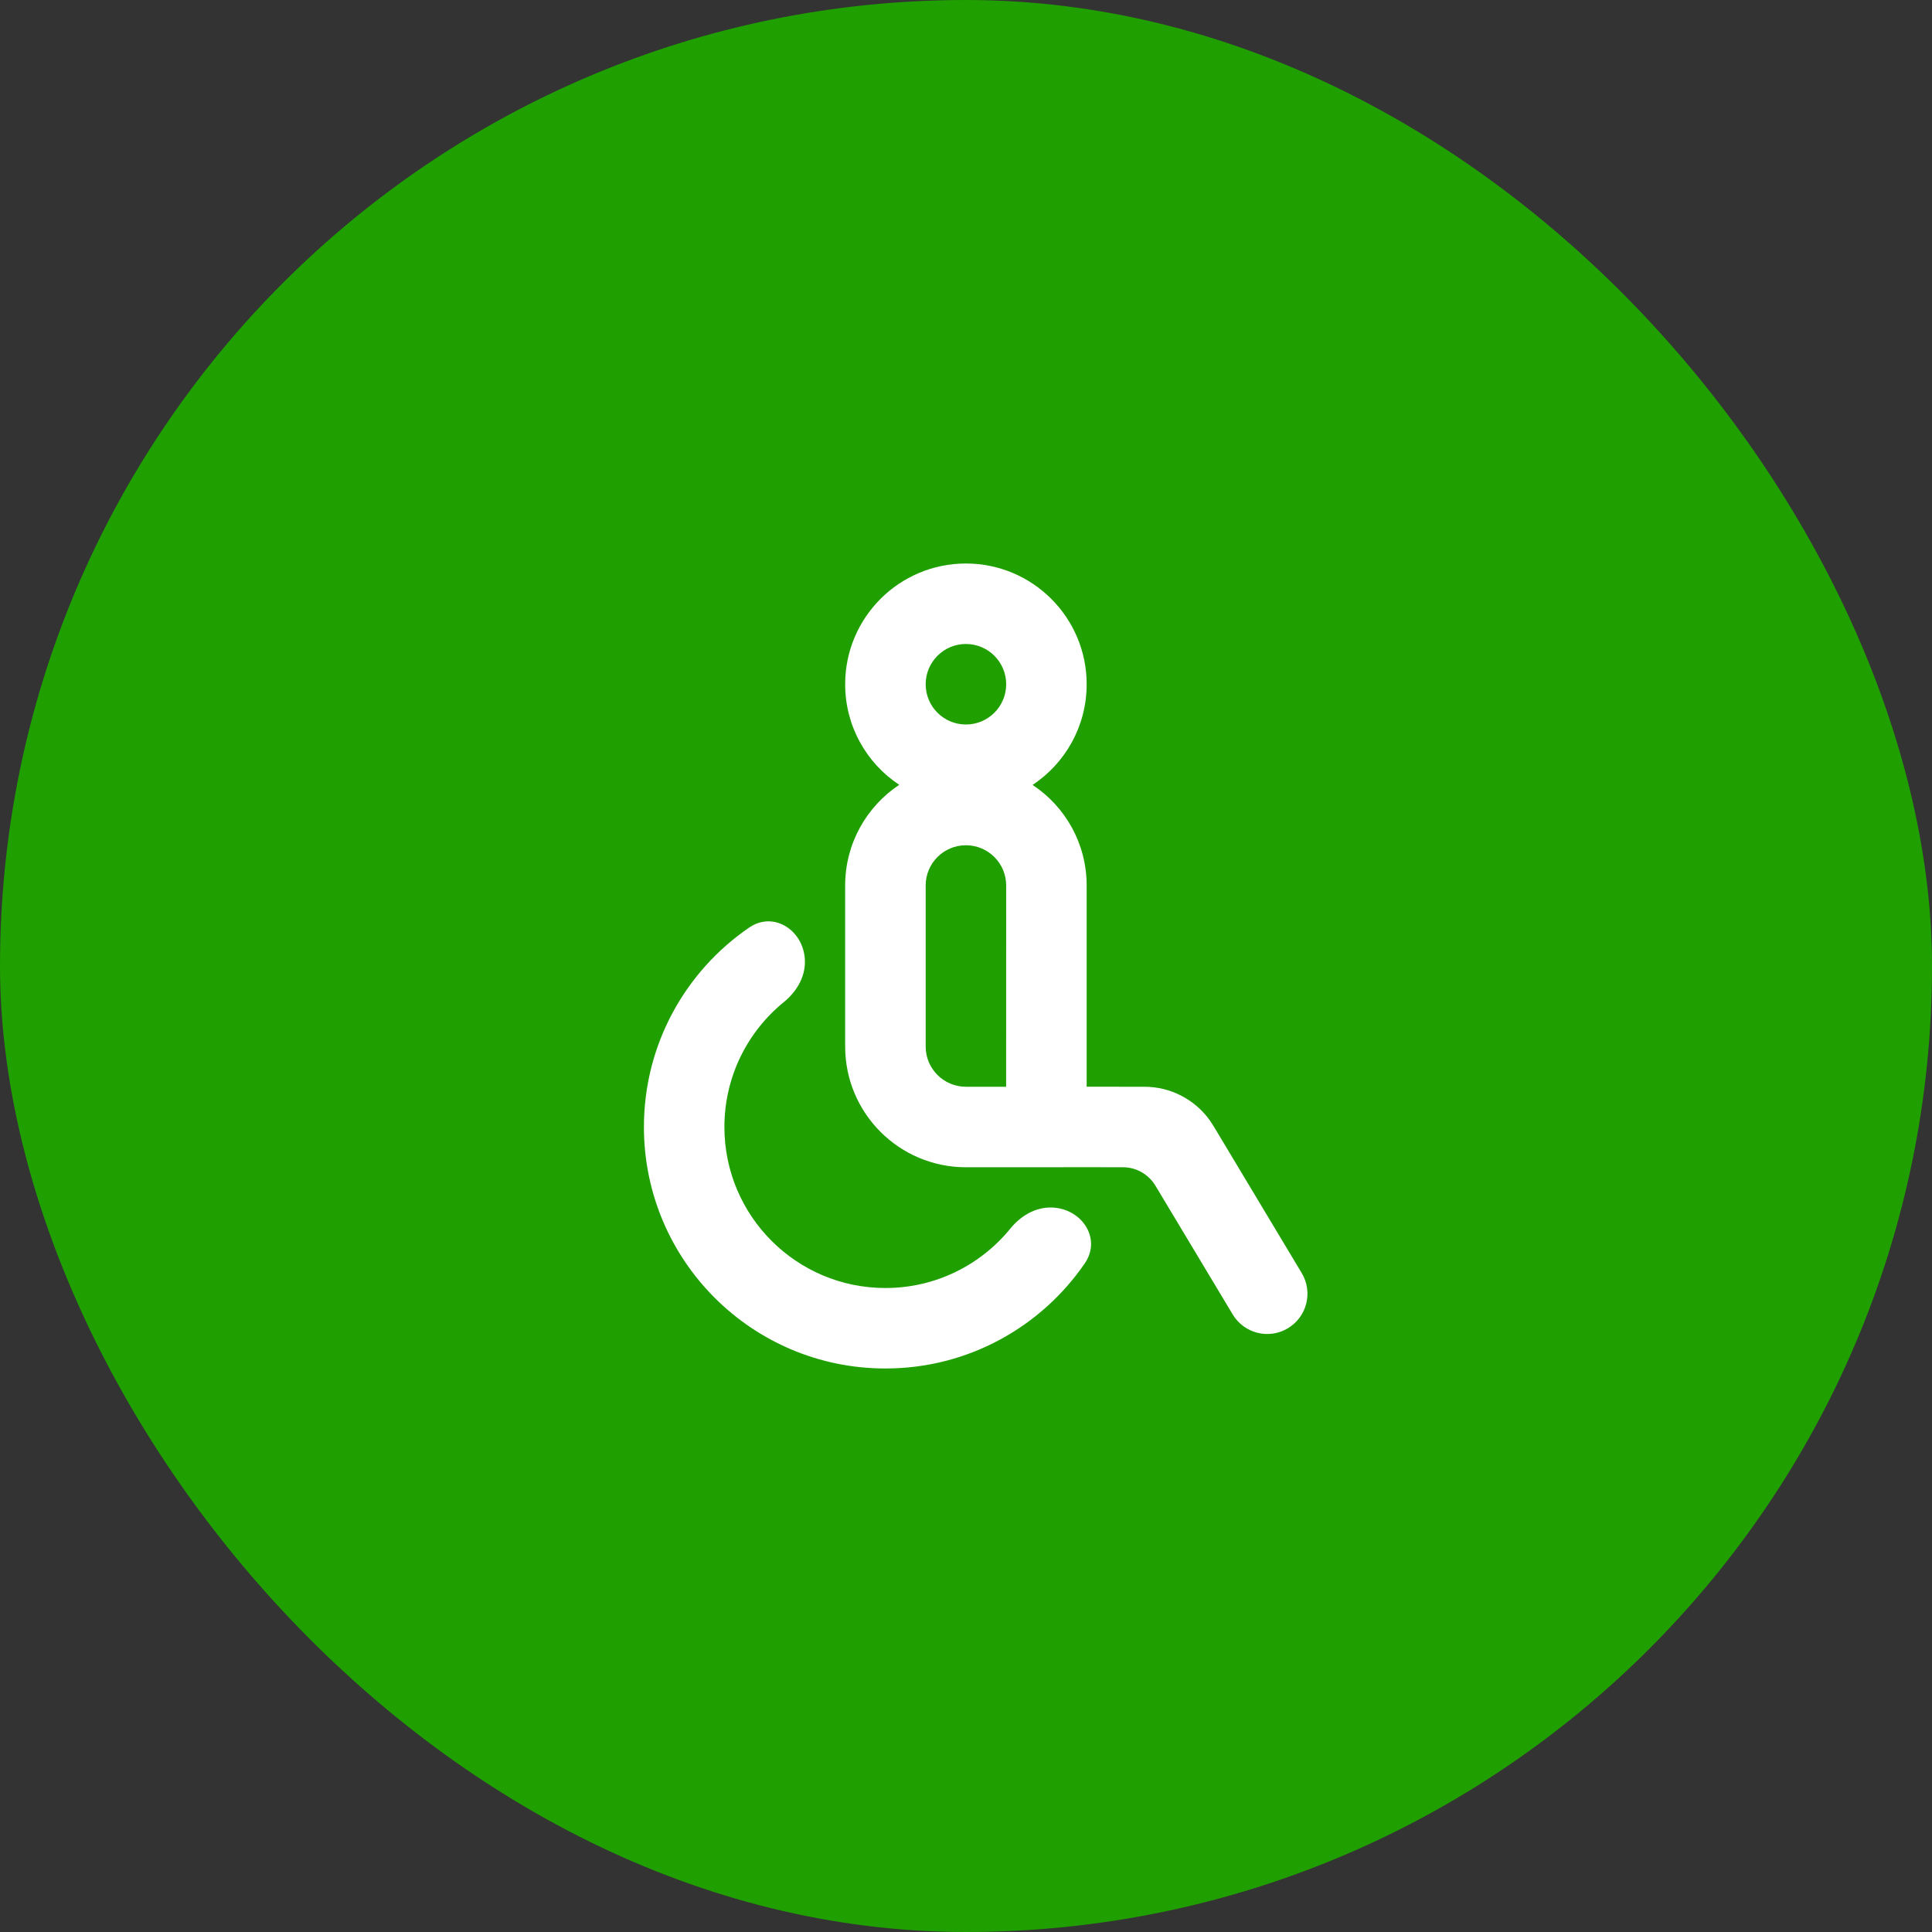 <svg width="64" height="64" viewBox="0 0 64 64" fill="none" xmlns="http://www.w3.org/2000/svg">
<rect x="0" y="0" width="64" height="64" fill="#333333" stroke="none"/>
<rect width="64" height="64" rx="32" fill="#1F9F00"/>
<path d="M24.817 30.727C25.654 30.154 26.664 30.852 26.664 31.866C26.664 32.391 26.374 32.863 25.967 33.194C24.765 34.172 23.997 35.663 23.997 37.333C23.997 40.279 26.385 42.667 29.331 42.667C31.001 42.667 32.492 41.899 33.47 40.697C33.801 40.29 34.273 40 34.798 40C35.812 40 36.509 41.011 35.937 41.847C34.495 43.952 32.074 45.333 29.331 45.333C24.912 45.333 21.331 41.752 21.331 37.333C21.331 34.59 22.712 32.168 24.817 30.727ZM31.997 38.667C29.788 38.667 27.997 36.876 27.997 34.667V29.333C27.997 27.941 28.709 26.715 29.788 25.998C28.709 25.285 27.997 24.059 27.997 22.667C27.997 20.457 29.788 18.667 31.997 18.667C34.206 18.667 35.997 20.457 35.997 22.667C35.997 24.059 35.286 25.285 34.206 26.002C35.286 26.715 35.997 27.941 35.997 29.333V35.999L37.909 36C38.774 36 39.58 36.419 40.078 37.115L40.196 37.295L43.121 42.171C43.5 42.802 43.295 43.621 42.664 44C42.033 44.379 41.214 44.174 40.835 43.543L38.276 39.279C38.048 38.899 37.638 38.666 37.196 38.666L35.997 38.665L31.997 38.667ZM31.997 28C31.261 28 30.664 28.597 30.664 29.333V34.667C30.664 35.403 31.261 36 31.997 36H33.329L33.331 29.333C33.331 28.597 32.734 28 31.997 28ZM31.997 21.333C31.261 21.333 30.664 21.93 30.664 22.667C30.664 23.403 31.261 24 31.997 24C32.734 24 33.331 23.403 33.331 22.667C33.331 21.93 32.734 21.333 31.997 21.333Z" fill="white"/>
</svg>
